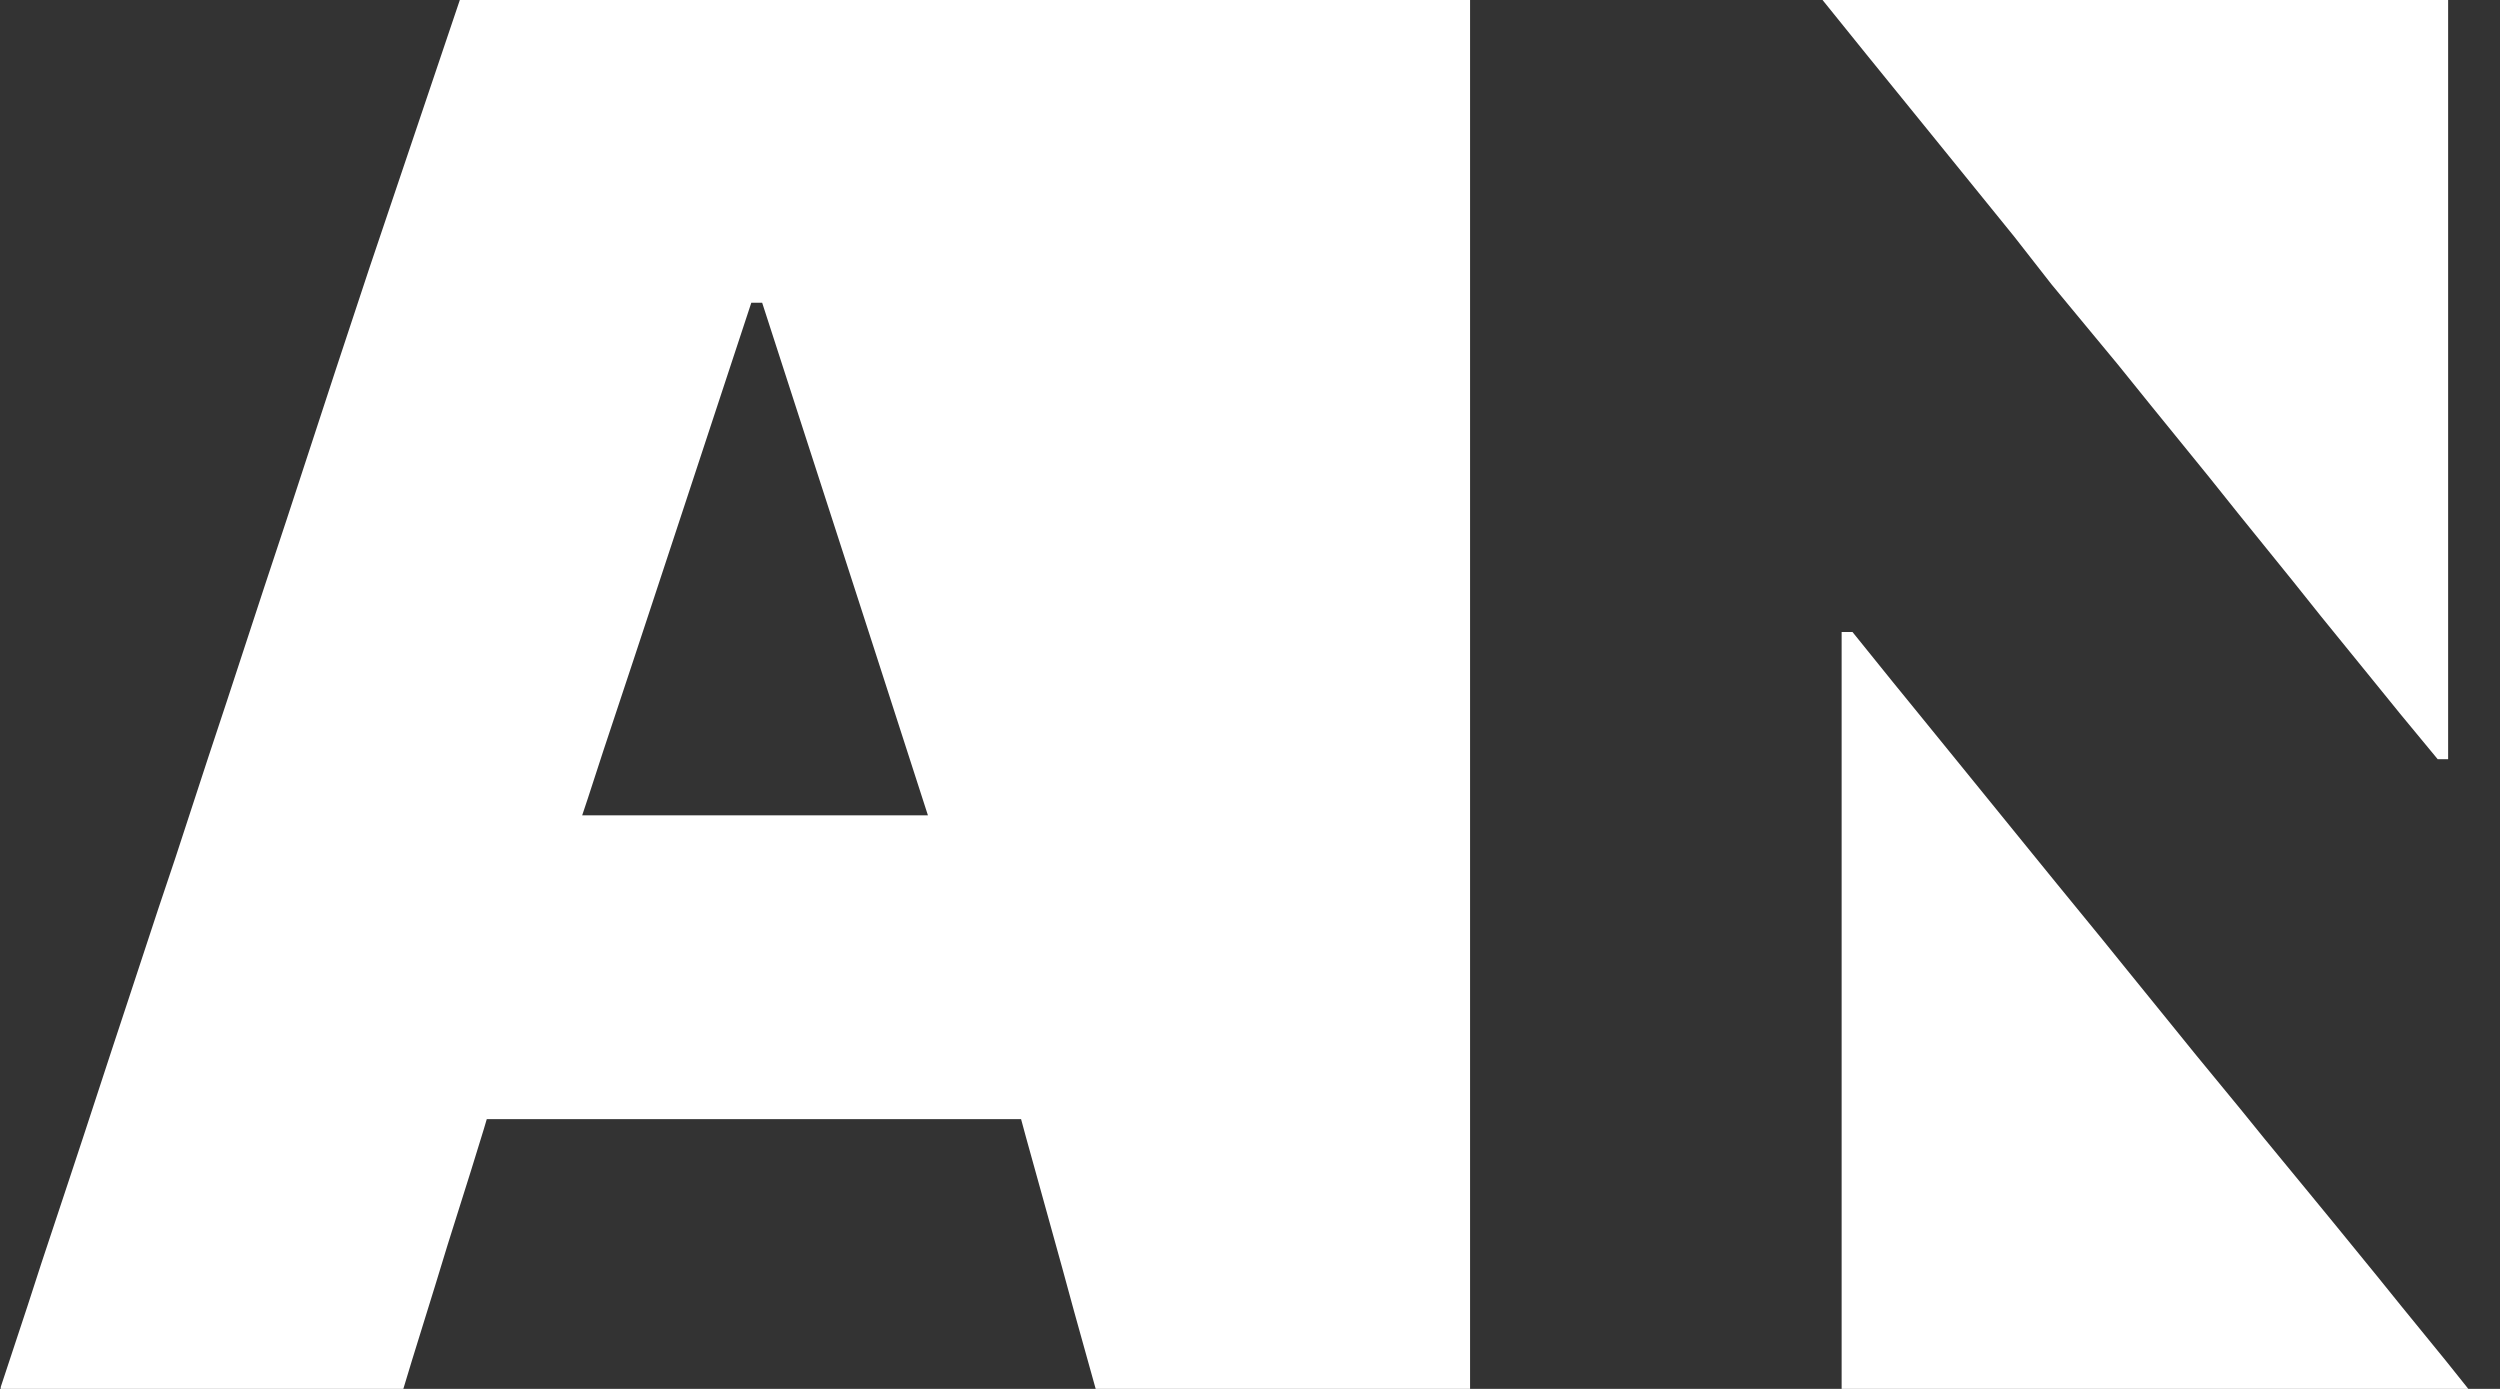 <svg width="72" height="40" viewBox="0 0 72 40" fill="none" xmlns="http://www.w3.org/2000/svg">
<rect x="0" y="0" width="72" height="40" fill="#333333" stroke="none"/>
<g clip-path="url(#clip0_1_2)">
<path d="M70.442 39.192L69.159 37.618L68.481 36.778L67.198 35.205L66.508 34.364L65.205 32.78L64.515 31.929L63.222 30.356L62.532 29.504L61.239 27.91L60.55 27.058L59.246 25.463L58.545 24.601L57.241 22.996L56.541 22.134L55.226 20.517L54.515 19.644L53.351 18.201H53.039V40H71.088L70.442 39.192ZM55.56 3.793L58.006 6.81L59.084 8.19L61.002 10.507L61.94 11.67L63.621 13.739L64.483 14.817L66.034 16.735L66.843 17.748L68.34 19.59L69.127 20.56L70.205 21.864H70.506V0H52.489L53.75 1.563L55.56 3.793ZM10.636 7.726L9.666 10.657L8.254 14.968L7.608 16.918L6.53 20.205L5.991 21.832L5.054 24.698L4.558 26.175L3.685 28.825L3.233 30.194L2.414 32.694L1.983 33.998L1.196 36.368L0.787 37.629L0.021 39.946V40H11.616L11.864 39.181L12.532 37.026L12.888 35.862L13.567 33.707L13.933 32.522L14.019 32.231H29.407L29.547 32.748L29.924 34.106L30.593 36.519L30.937 37.78L31.562 40.022H42.338V0H13.243L10.636 7.726ZM16.929 22.996L17.371 21.638L18.244 19.009L18.739 17.511L19.752 14.44L20.377 12.543L21.638 8.718H21.95L25.183 18.707L26.724 23.481H16.767L16.929 22.996Z" fill="white"/>
</g>
<defs>
<clipPath id="clip0_1_2">
<rect width="71.099" height="40" fill="white"/>
</clipPath>
</defs>
</svg>
